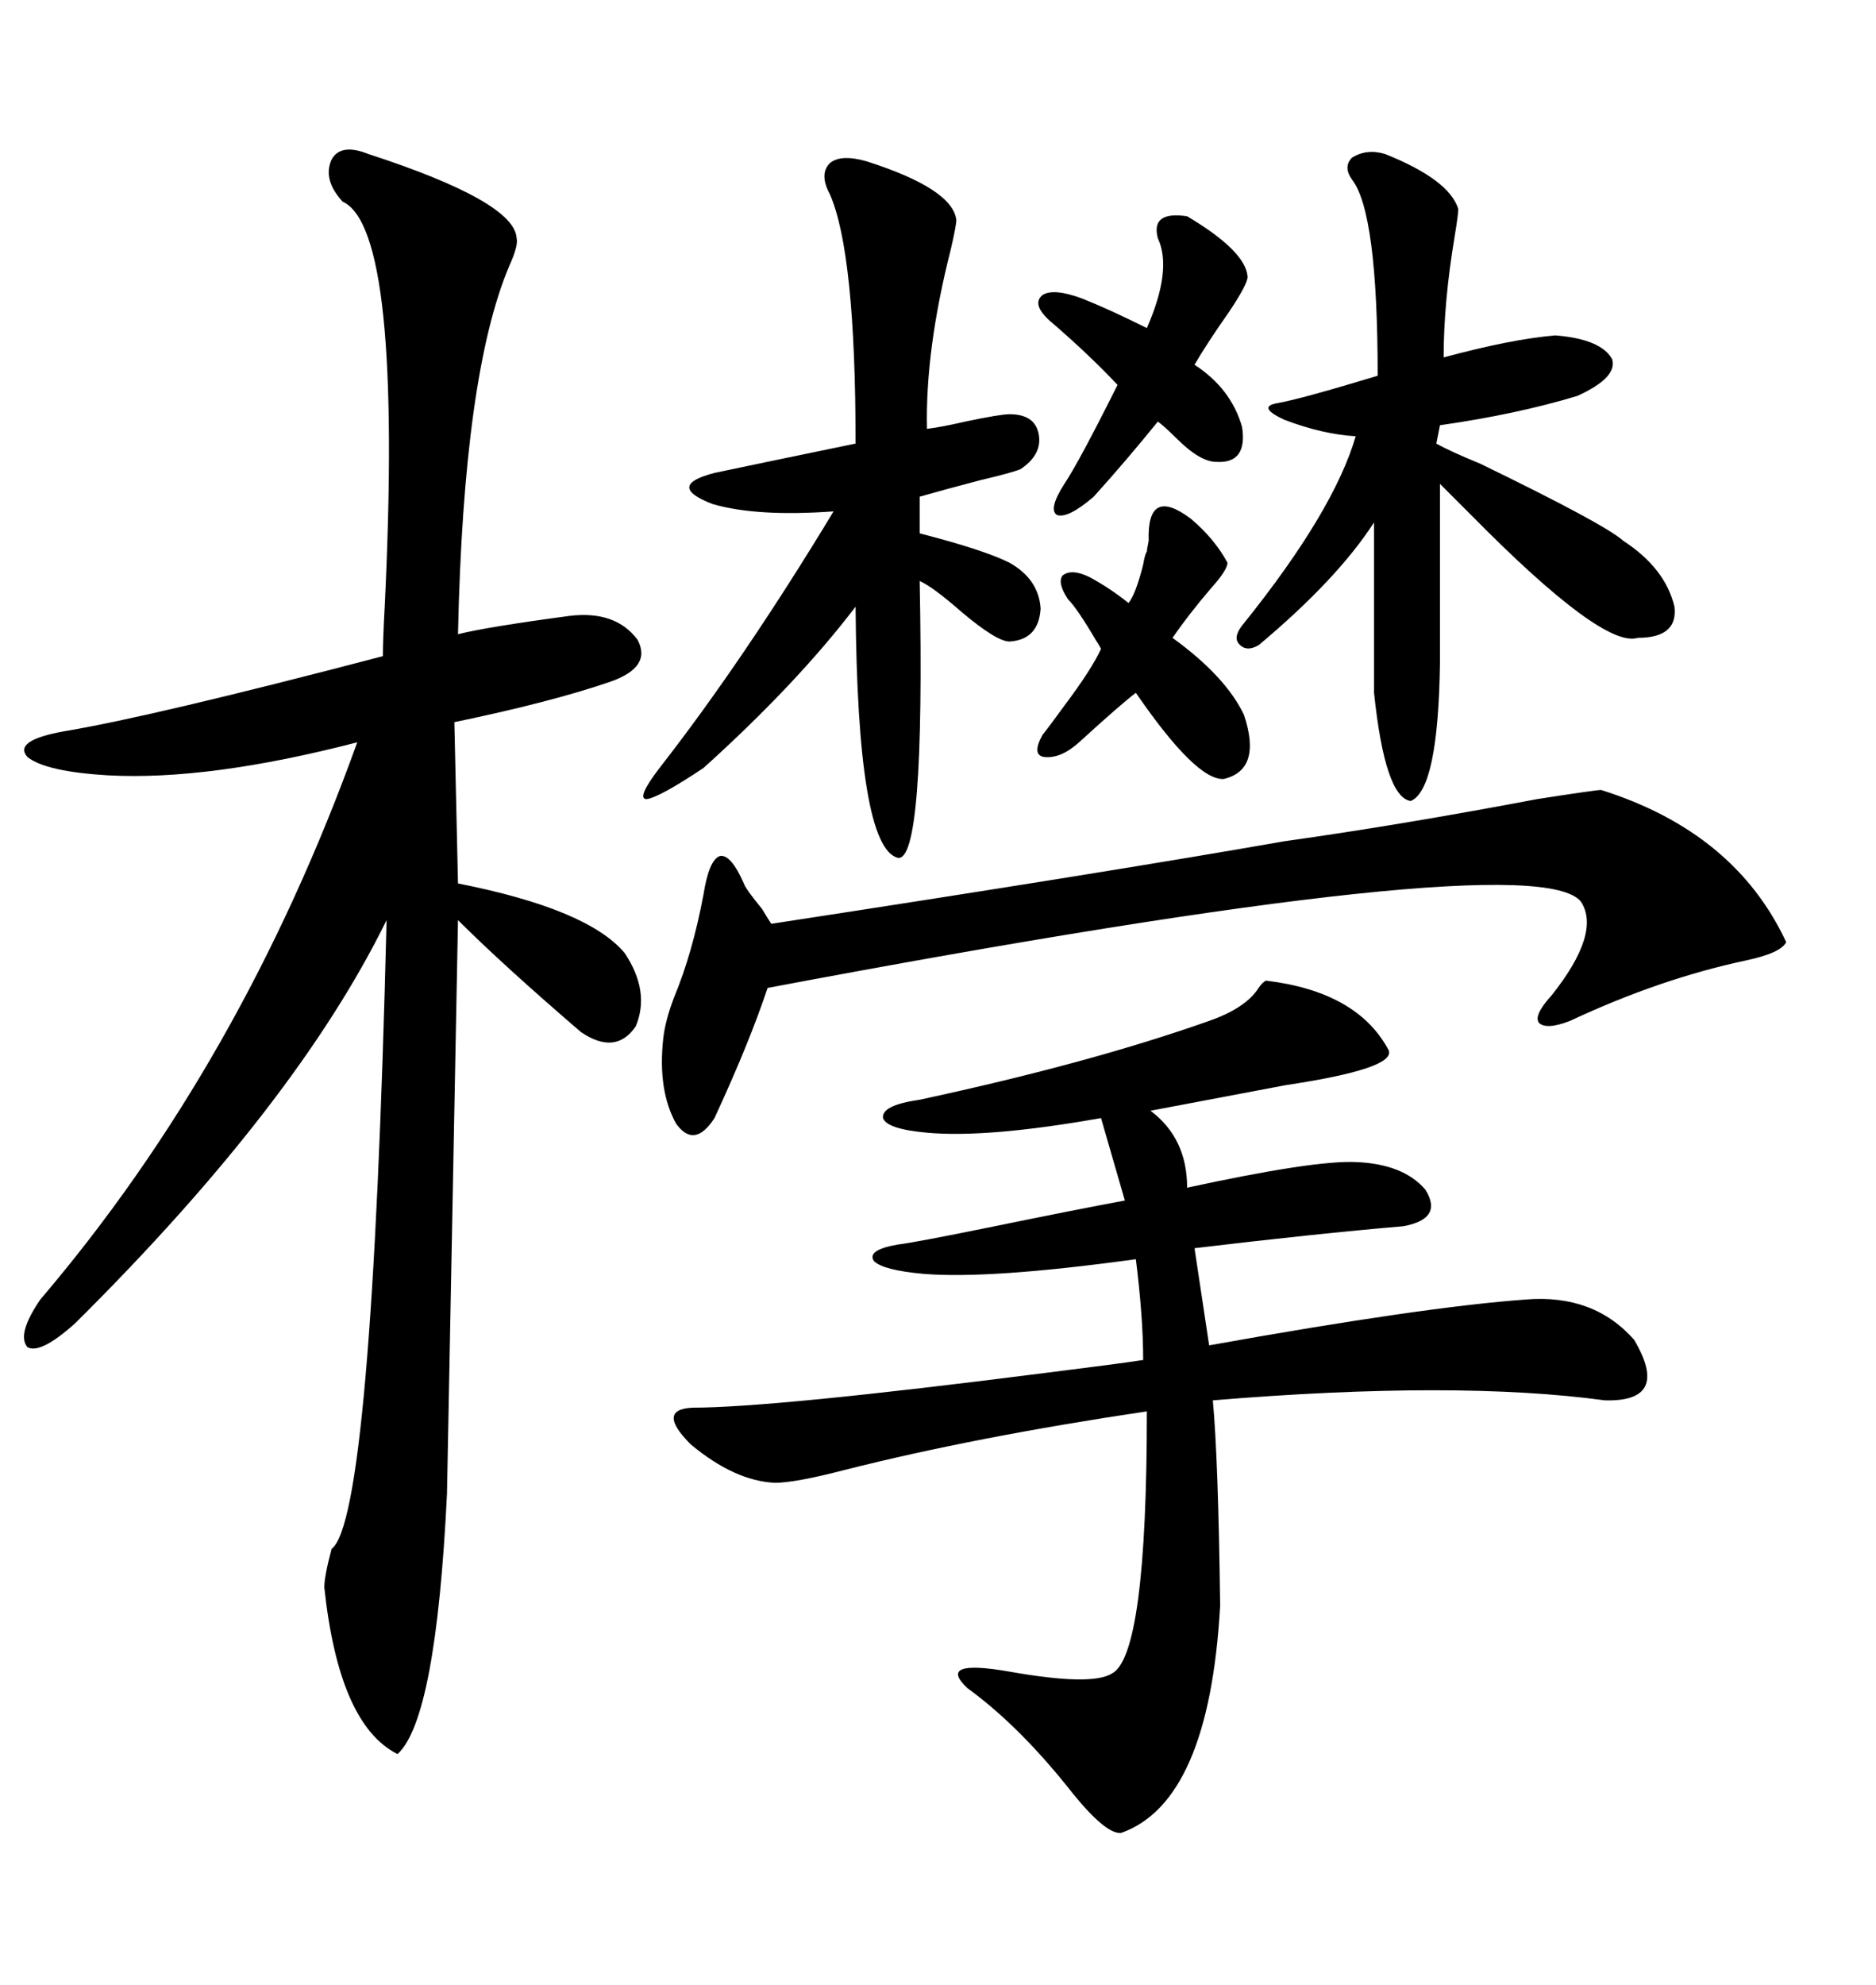 <svg xmlns="http://www.w3.org/2000/svg" xmlns:xlink="http://www.w3.org/1999/xlink" width="300" height="317.285"><path d="M58.89 24.61L58.89 24.61Q82.32 32.23 82.62 38.09L82.62 38.09Q82.91 39.26 81.45 42.48L81.45 42.48Q74.12 59.77 73.24 101.37L73.24 101.37Q77.93 100.20 91.11 98.44L91.11 98.44Q98.44 97.56 101.95 102.25L101.95 102.25Q104.30 106.64 97.56 108.98L97.56 108.98Q88.18 112.21 72.66 115.43L72.66 115.43L73.24 141.21Q94.04 145.31 99.90 152.34L99.90 152.34Q104.00 158.50 101.66 164.06L101.66 164.06Q98.44 168.75 92.87 164.94L92.87 164.94Q80.27 154.10 73.24 147.07L73.24 147.07L71.48 238.77Q69.73 274.80 63.57 280.37L63.57 280.37Q54.20 275.68 51.86 253.71L51.86 253.71Q51.86 251.95 53.03 247.56L53.03 247.56Q59.47 242.87 61.82 147.07L61.82 147.07Q47.46 176.37 12.01 211.52L12.01 211.52Q6.45 216.50 4.39 215.33L4.39 215.33Q2.64 213.28 6.45 207.71L6.45 207.71Q38.67 169.92 57.13 118.65L57.13 118.65Q33.40 124.80 17.29 123.93L17.29 123.93Q7.32 123.34 4.39 121.00L4.39 121.00Q2.05 118.36 10.25 116.89L10.25 116.89Q24.32 114.55 61.23 104.88L61.23 104.88Q61.23 102.25 61.52 96.97L61.52 96.97Q64.45 36.62 54.79 32.23L54.79 32.23Q51.56 28.71 53.03 25.49L53.03 25.49Q54.49 22.85 58.89 24.61ZM202.44 156.74L202.44 156.74Q217.09 158.50 222.07 167.87L222.07 167.87Q223.24 170.80 205.66 173.44L205.66 173.44Q193.36 175.78 183.98 177.54L183.98 177.54Q189.84 181.93 189.84 189.84L189.84 189.84Q210.06 185.45 216.80 185.74L216.80 185.74Q224.41 186.04 227.93 190.14L227.93 190.14Q230.86 194.82 224.41 196.00L224.41 196.00Q210.64 197.17 191.02 199.51L191.02 199.51Q191.60 203.32 193.36 215.04L193.36 215.04Q227.64 208.89 244.04 207.71L244.04 207.71Q254.88 206.84 261.33 214.16L261.33 214.16Q267.19 224.12 256.64 223.83L256.64 223.83Q232.91 220.61 193.95 223.83L193.95 223.83Q194.82 233.20 195.12 256.64L195.12 256.64Q193.36 287.99 179.30 292.97L179.30 292.97Q176.95 293.26 171.68 286.82L171.68 286.82Q163.18 275.98 154.69 269.82L154.69 269.82Q149.71 265.14 161.43 267.19L161.43 267.19Q174.61 269.53 177.83 267.48L177.83 267.48Q183.40 264.55 183.40 225.59L183.40 225.59Q155.86 229.69 135.06 234.96L135.06 234.96Q127.15 237.01 123.93 237.01L123.93 237.01Q117.48 236.72 110.45 230.86L110.45 230.86Q104.88 225.29 110.74 225L110.74 225Q123.63 225 167.29 219.43L167.29 219.43Q179.00 217.97 182.81 217.38L182.81 217.38Q182.81 210.64 181.64 201.27L181.64 201.27Q158.20 204.49 147.66 203.61L147.66 203.61Q141.21 203.03 139.75 201.56L139.75 201.56Q138.57 199.80 143.55 198.93L143.55 198.93Q146.19 198.63 159.08 196.00L159.08 196.00Q171.97 193.36 179.88 191.89L179.88 191.89L176.07 178.71Q157.91 181.93 148.24 181.05L148.24 181.05Q141.80 180.47 141.21 178.71L141.21 178.71Q140.92 176.66 147.07 175.78L147.07 175.78Q174.32 169.92 193.36 163.18L193.36 163.18Q199.22 161.13 201.27 157.91L201.27 157.91Q201.86 157.03 202.44 156.74ZM256.05 126.27L256.05 126.27Q277.44 133.01 285.64 150.59L285.64 150.59Q284.77 152.34 279.20 153.52L279.20 153.52Q265.43 156.45 251.07 163.18L251.07 163.18Q247.27 164.65 246.09 163.48L246.09 163.48Q245.21 162.30 248.14 159.08L248.14 159.08Q256.05 149.12 252.83 144.14L252.83 144.14Q245.51 134.77 122.75 157.91L122.75 157.91Q119.82 166.70 114.26 178.71L114.26 178.71Q111.04 183.69 108.11 179.59L108.11 179.59Q105.18 174.32 106.05 166.11L106.05 166.11Q106.35 163.18 107.81 159.38L107.81 159.38Q110.74 152.34 112.50 142.97L112.50 142.97Q113.38 137.40 115.14 136.82L115.14 136.82Q116.89 136.52 118.95 141.21L118.95 141.21Q119.24 142.09 121.88 145.31L121.88 145.31Q122.75 146.78 123.34 147.66L123.34 147.66Q176.95 139.45 205.37 134.47L205.37 134.47Q224.12 131.84 245.80 127.73L245.80 127.73Q255.18 126.27 256.05 126.27ZM138.57 25.78L138.57 25.78Q152.34 30.18 152.93 35.16L152.93 35.16Q152.93 36.04 152.05 39.84L152.05 39.84Q147.95 55.96 148.24 68.55L148.24 68.55Q150.59 68.26 154.39 67.38L154.39 67.38Q159.96 66.21 161.43 66.21L161.43 66.21Q165.53 66.21 166.11 69.43L166.11 69.43Q166.70 72.66 163.18 75L163.18 75Q161.72 75.59 156.74 76.76L156.74 76.76Q151.17 78.22 147.07 79.39L147.07 79.39L147.07 85.25Q157.32 87.89 161.43 89.94L161.43 89.94Q166.11 92.58 166.41 97.27L166.41 97.27Q166.11 102.25 161.43 102.54L161.43 102.54Q159.38 102.54 153.81 97.85L153.81 97.85Q149.12 93.75 147.07 92.87L147.07 92.87Q147.95 137.99 143.55 137.11L143.55 137.11Q137.11 135.35 136.82 96.97L136.82 96.97Q127.44 109.28 112.50 122.75L112.50 122.75Q105.47 127.44 103.42 127.73L103.42 127.73Q101.66 127.73 105.47 122.75L105.47 122.75Q118.95 105.47 133.30 81.74L133.30 81.74Q121.00 82.62 113.96 80.57L113.96 80.57Q106.35 77.64 114.26 75.59L114.26 75.59Q119.82 74.41 136.82 70.90L136.82 70.90Q136.82 40.43 132.71 31.05L132.71 31.05Q130.96 27.83 132.71 26.07L132.71 26.07Q134.47 24.61 138.57 25.78ZM221.48 24.61L221.48 24.61Q231.74 28.71 233.20 33.40L233.20 33.40Q233.20 34.28 232.62 37.79L232.62 37.79Q230.86 48.34 230.86 57.13L230.86 57.13Q241.70 54.20 248.73 53.61L248.73 53.61Q256.05 54.20 257.81 57.42L257.81 57.42Q258.69 60.35 252.25 63.28L252.25 63.28Q242.58 66.21 230.27 67.97L230.27 67.97L229.69 70.90Q231.74 72.07 236.72 74.12L236.72 74.12Q256.64 83.79 259.57 86.43L259.57 86.43Q266.31 90.82 267.77 96.97L267.77 96.97Q268.36 101.95 261.91 101.95L261.91 101.95Q256.35 103.71 235.25 82.32L235.25 82.32Q232.03 79.10 230.27 77.34L230.27 77.34L230.27 106.05Q229.98 126.27 225.59 128.03L225.59 128.03Q221.48 127.44 219.73 110.74L219.73 110.74L219.73 83.50Q213.87 92.58 201.27 103.13L201.27 103.13Q199.22 104.30 198.05 102.83L198.05 102.83Q197.17 101.66 198.93 99.61L198.93 99.61Q213.28 81.74 216.80 69.73L216.80 69.73Q211.52 69.43 205.37 67.09L205.37 67.09Q200.98 65.04 204.20 64.45L204.20 64.45Q207.71 63.87 220.31 60.06L220.31 60.06Q220.31 33.98 216.21 28.71L216.21 28.71Q214.75 26.66 216.21 25.20L216.21 25.20Q218.55 23.73 221.48 24.61ZM185.16 38.09L185.16 38.09Q183.98 33.69 189.84 34.57L189.84 34.57Q199.22 40.14 199.51 44.24L199.51 44.24Q199.51 45.41 196.58 49.80L196.58 49.80Q193.07 54.79 191.02 58.30L191.02 58.30Q196.88 62.11 198.63 68.26L198.63 68.26Q199.51 74.12 194.53 73.83L194.53 73.83Q191.89 73.83 188.09 70.02L188.09 70.02Q186.33 68.26 185.16 67.38L185.16 67.38Q180.18 73.54 174.90 79.39L174.90 79.39Q170.80 82.91 169.04 82.32L169.04 82.32Q167.58 81.45 170.21 77.34L170.21 77.34Q172.56 73.83 178.71 61.52L178.71 61.52Q174.02 56.54 167.87 51.27L167.87 51.27Q164.94 48.63 166.70 47.17L166.70 47.17Q168.46 46.00 173.14 47.75L173.14 47.75Q177.54 49.51 183.40 52.44L183.40 52.44Q187.50 43.07 185.16 38.09ZM196.29 89.94L196.29 89.94Q196.29 91.11 193.65 94.04L193.65 94.04Q190.14 98.14 187.50 101.95L187.50 101.95Q196.00 108.11 198.93 114.26L198.93 114.26Q201.86 123.05 195.70 124.51L195.70 124.51Q191.31 124.80 181.64 110.74L181.64 110.74Q179.30 112.50 172.56 118.65L172.56 118.65Q169.63 121.29 166.99 121.00L166.99 121.00Q164.94 120.70 166.70 117.48L166.70 117.48Q167.87 116.02 170.21 112.79L170.21 112.79Q174.61 106.93 176.07 103.71L176.07 103.71Q175.78 103.13 175.20 102.25L175.20 102.25Q172.27 97.27 170.80 95.80L170.80 95.80Q169.04 93.16 169.92 91.99L169.92 91.99Q171.39 90.82 174.32 92.29L174.32 92.29Q177.54 94.04 180.47 96.39L180.47 96.39Q181.64 94.92 182.81 90.23L182.81 90.23Q183.11 88.48 183.40 88.18L183.40 88.18Q183.40 87.89 183.69 86.43L183.69 86.43Q183.40 77.64 190.43 82.91L190.43 82.91Q194.24 86.13 196.29 89.94Z"/></svg>